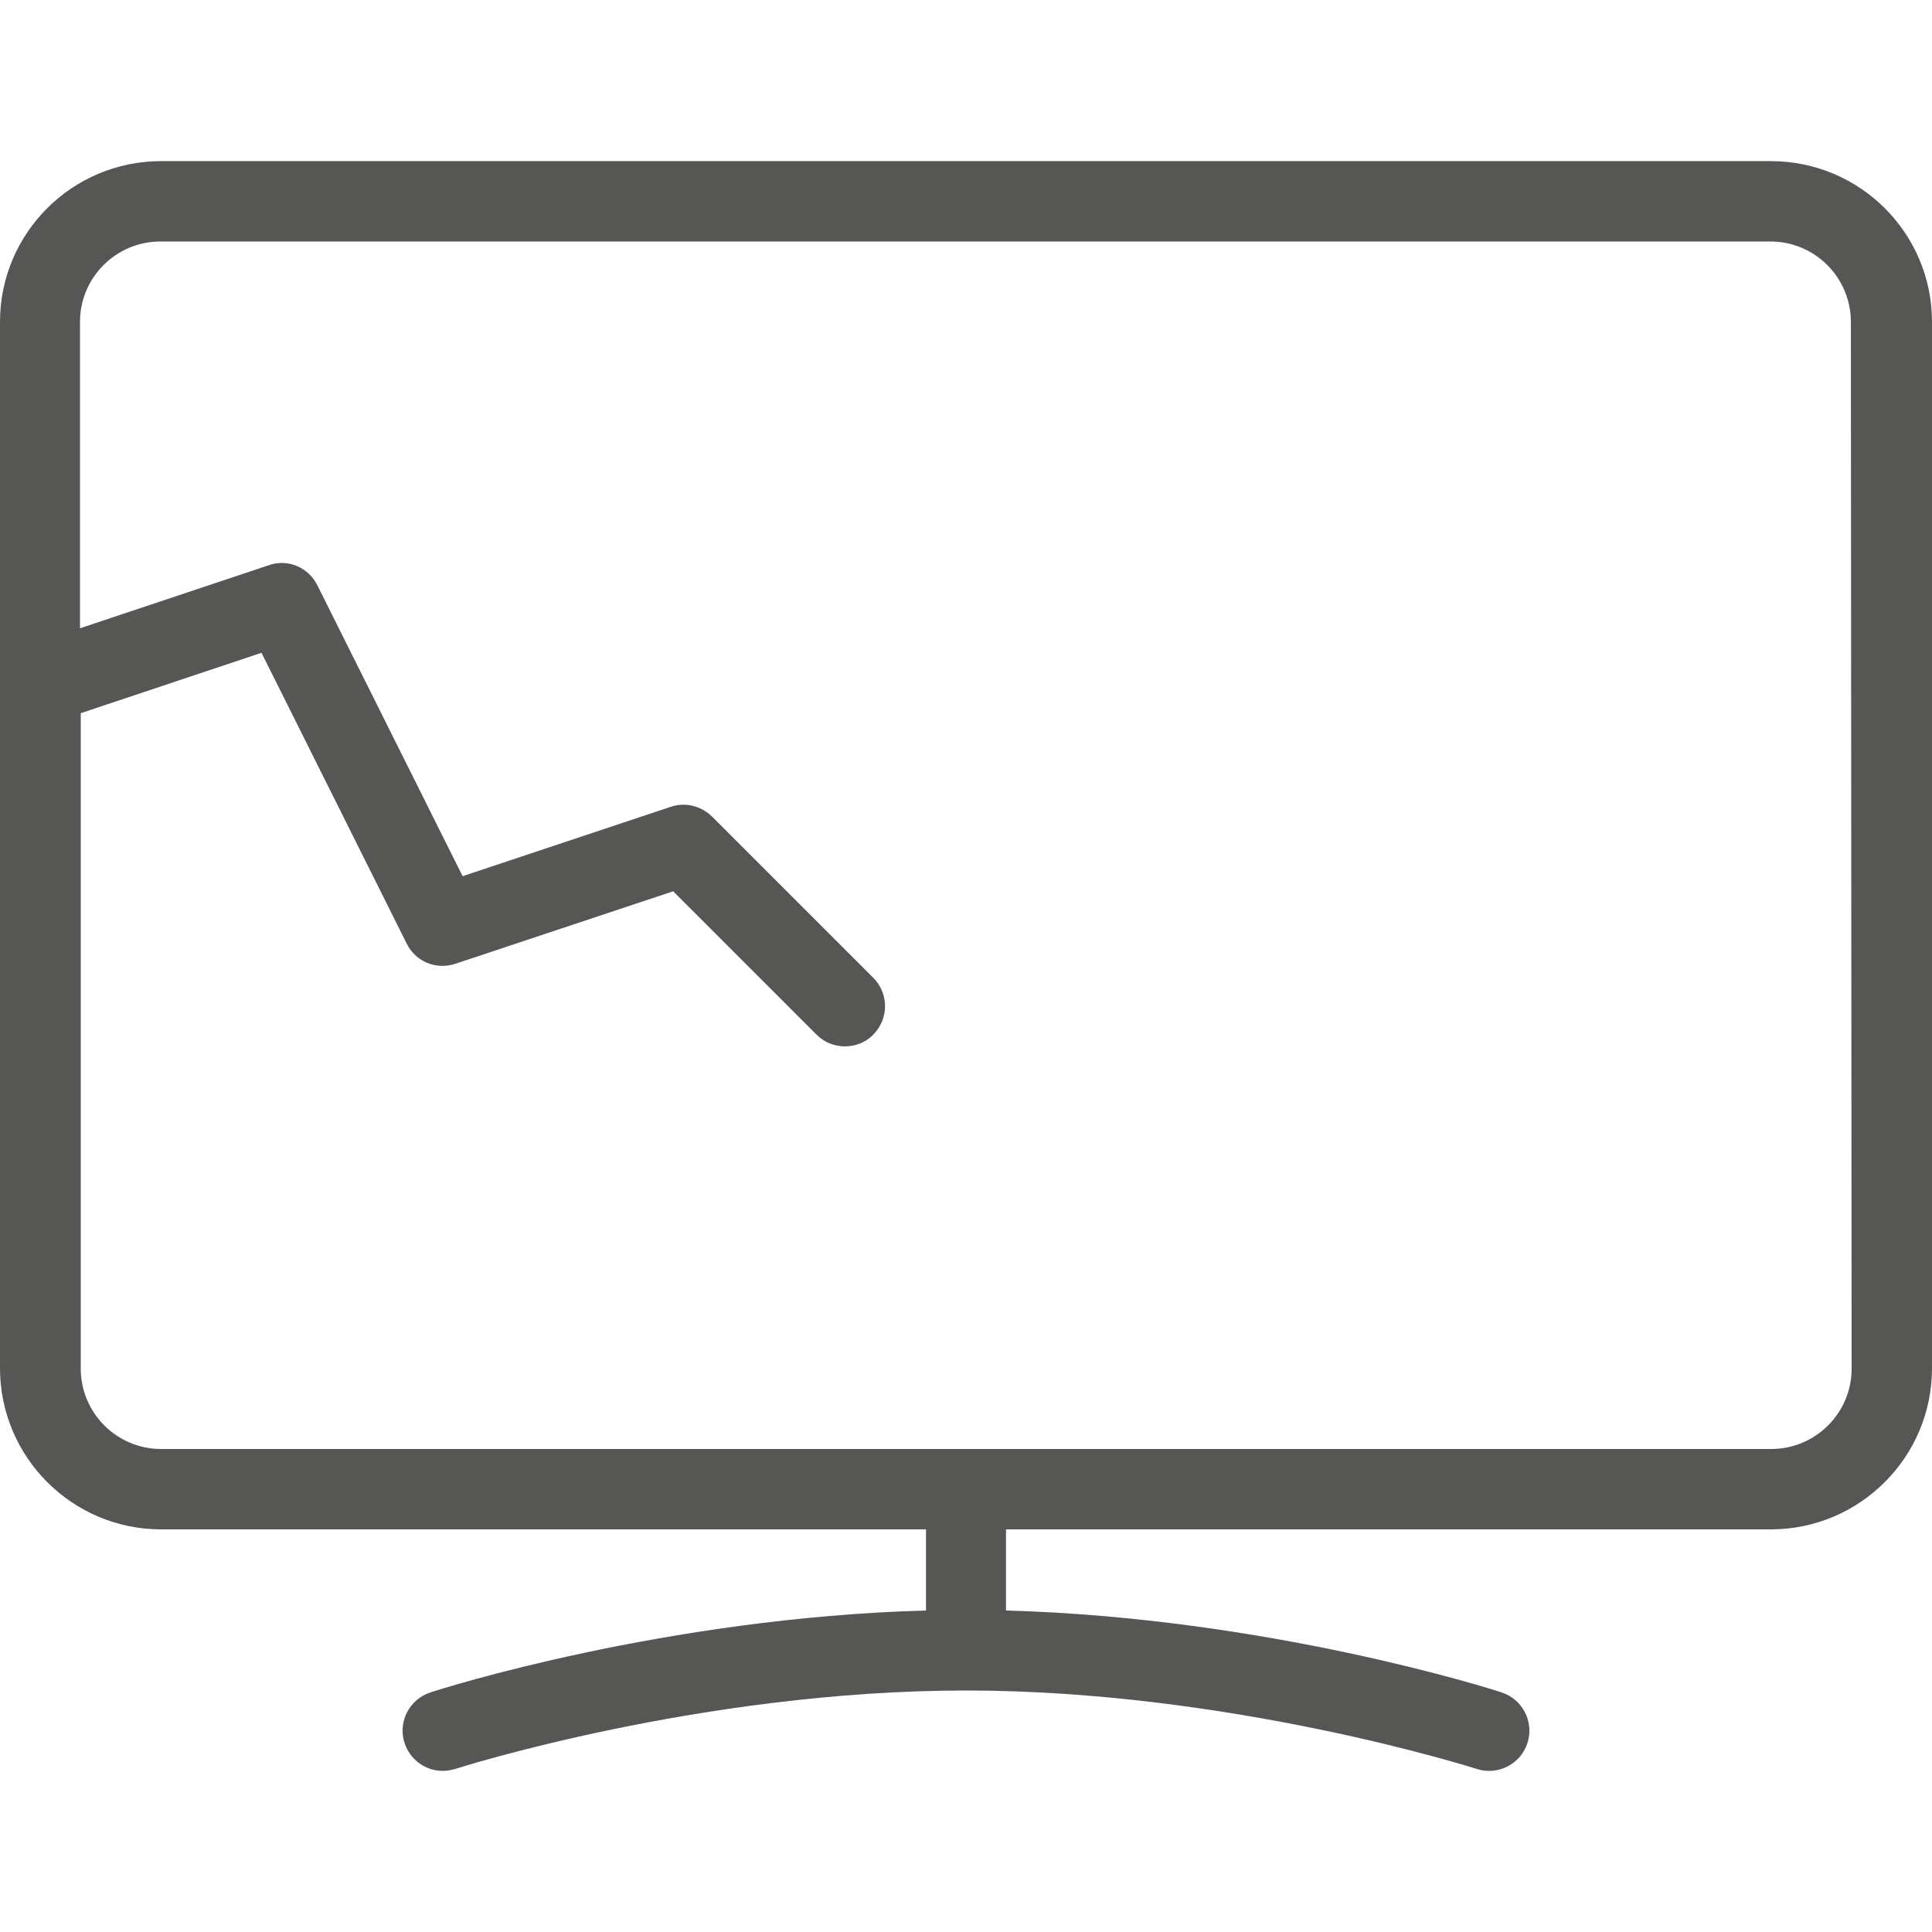 <?xml version="1.0" encoding="utf-8"?>
<!-- Generator: Adobe Illustrator 22.0.0, SVG Export Plug-In . SVG Version: 6.00 Build 0)  -->
<svg version="1.1" id="Capa_1" xmlns="http://www.w3.org/2000/svg" xmlns:xlink="http://www.w3.org/1999/xlink" x="0px" y="0px"
	 viewBox="0 0 512 512" style="enable-background:new 0 0 512 512;" xml:space="preserve">
<style type="text/css">
	.st0{fill:#565655;}
</style>
<g>
	<g>
		<path class="st0" d="M469.3,42.7H42.7C19.1,42.7,0,61.8,0,85.3v277.3c0,23.5,19.1,42.7,42.7,42.7h202.7v21.5
			c-69.1,1.9-128.7,20.8-131.3,21.7c-5.6,1.8-8.7,7.8-6.9,13.4c1.5,4.5,5.6,7.4,10.1,7.4c1.1,0,2.2-0.2,3.3-0.5
			c0.6-0.2,65.2-20.8,135.4-20.8c70,0,134.8,20.6,135.4,20.8c5.6,1.8,11.6-1.3,13.4-6.9c1.8-5.6-1.3-11.6-6.9-13.4
			c-2.6-0.9-62.2-19.8-131.3-21.7v-21.5h202.7c23.5,0,42.7-19.1,42.7-42.7V85.3C512,61.8,492.9,42.7,469.3,42.7z M490.7,362.7
			c0,11.8-9.6,21.3-21.3,21.3H42.7c-11.8,0-21.3-9.6-21.3-21.3V189l47.9-16l38.5,77.1c2.4,4.8,7.8,7,12.9,5.3l57.7-19.2l38,38
			c2.1,2.1,4.8,3.1,7.5,3.1s5.5-1,7.5-3.1c4.2-4.2,4.2-10.9,0-15.1l-42.7-42.7c-2.9-2.8-7-3.9-10.9-2.6l-55.2,18.4l-38.5-77.1
			c-2.4-4.8-7.9-7.1-12.9-5.3l-50,16.7V85.3c0-11.8,9.6-21.3,21.3-21.3h426.7c11.8,0,21.3,9.6,21.3,21.3L490.7,362.7L490.7,362.7z"
			/>
	</g>
</g>
</svg>
